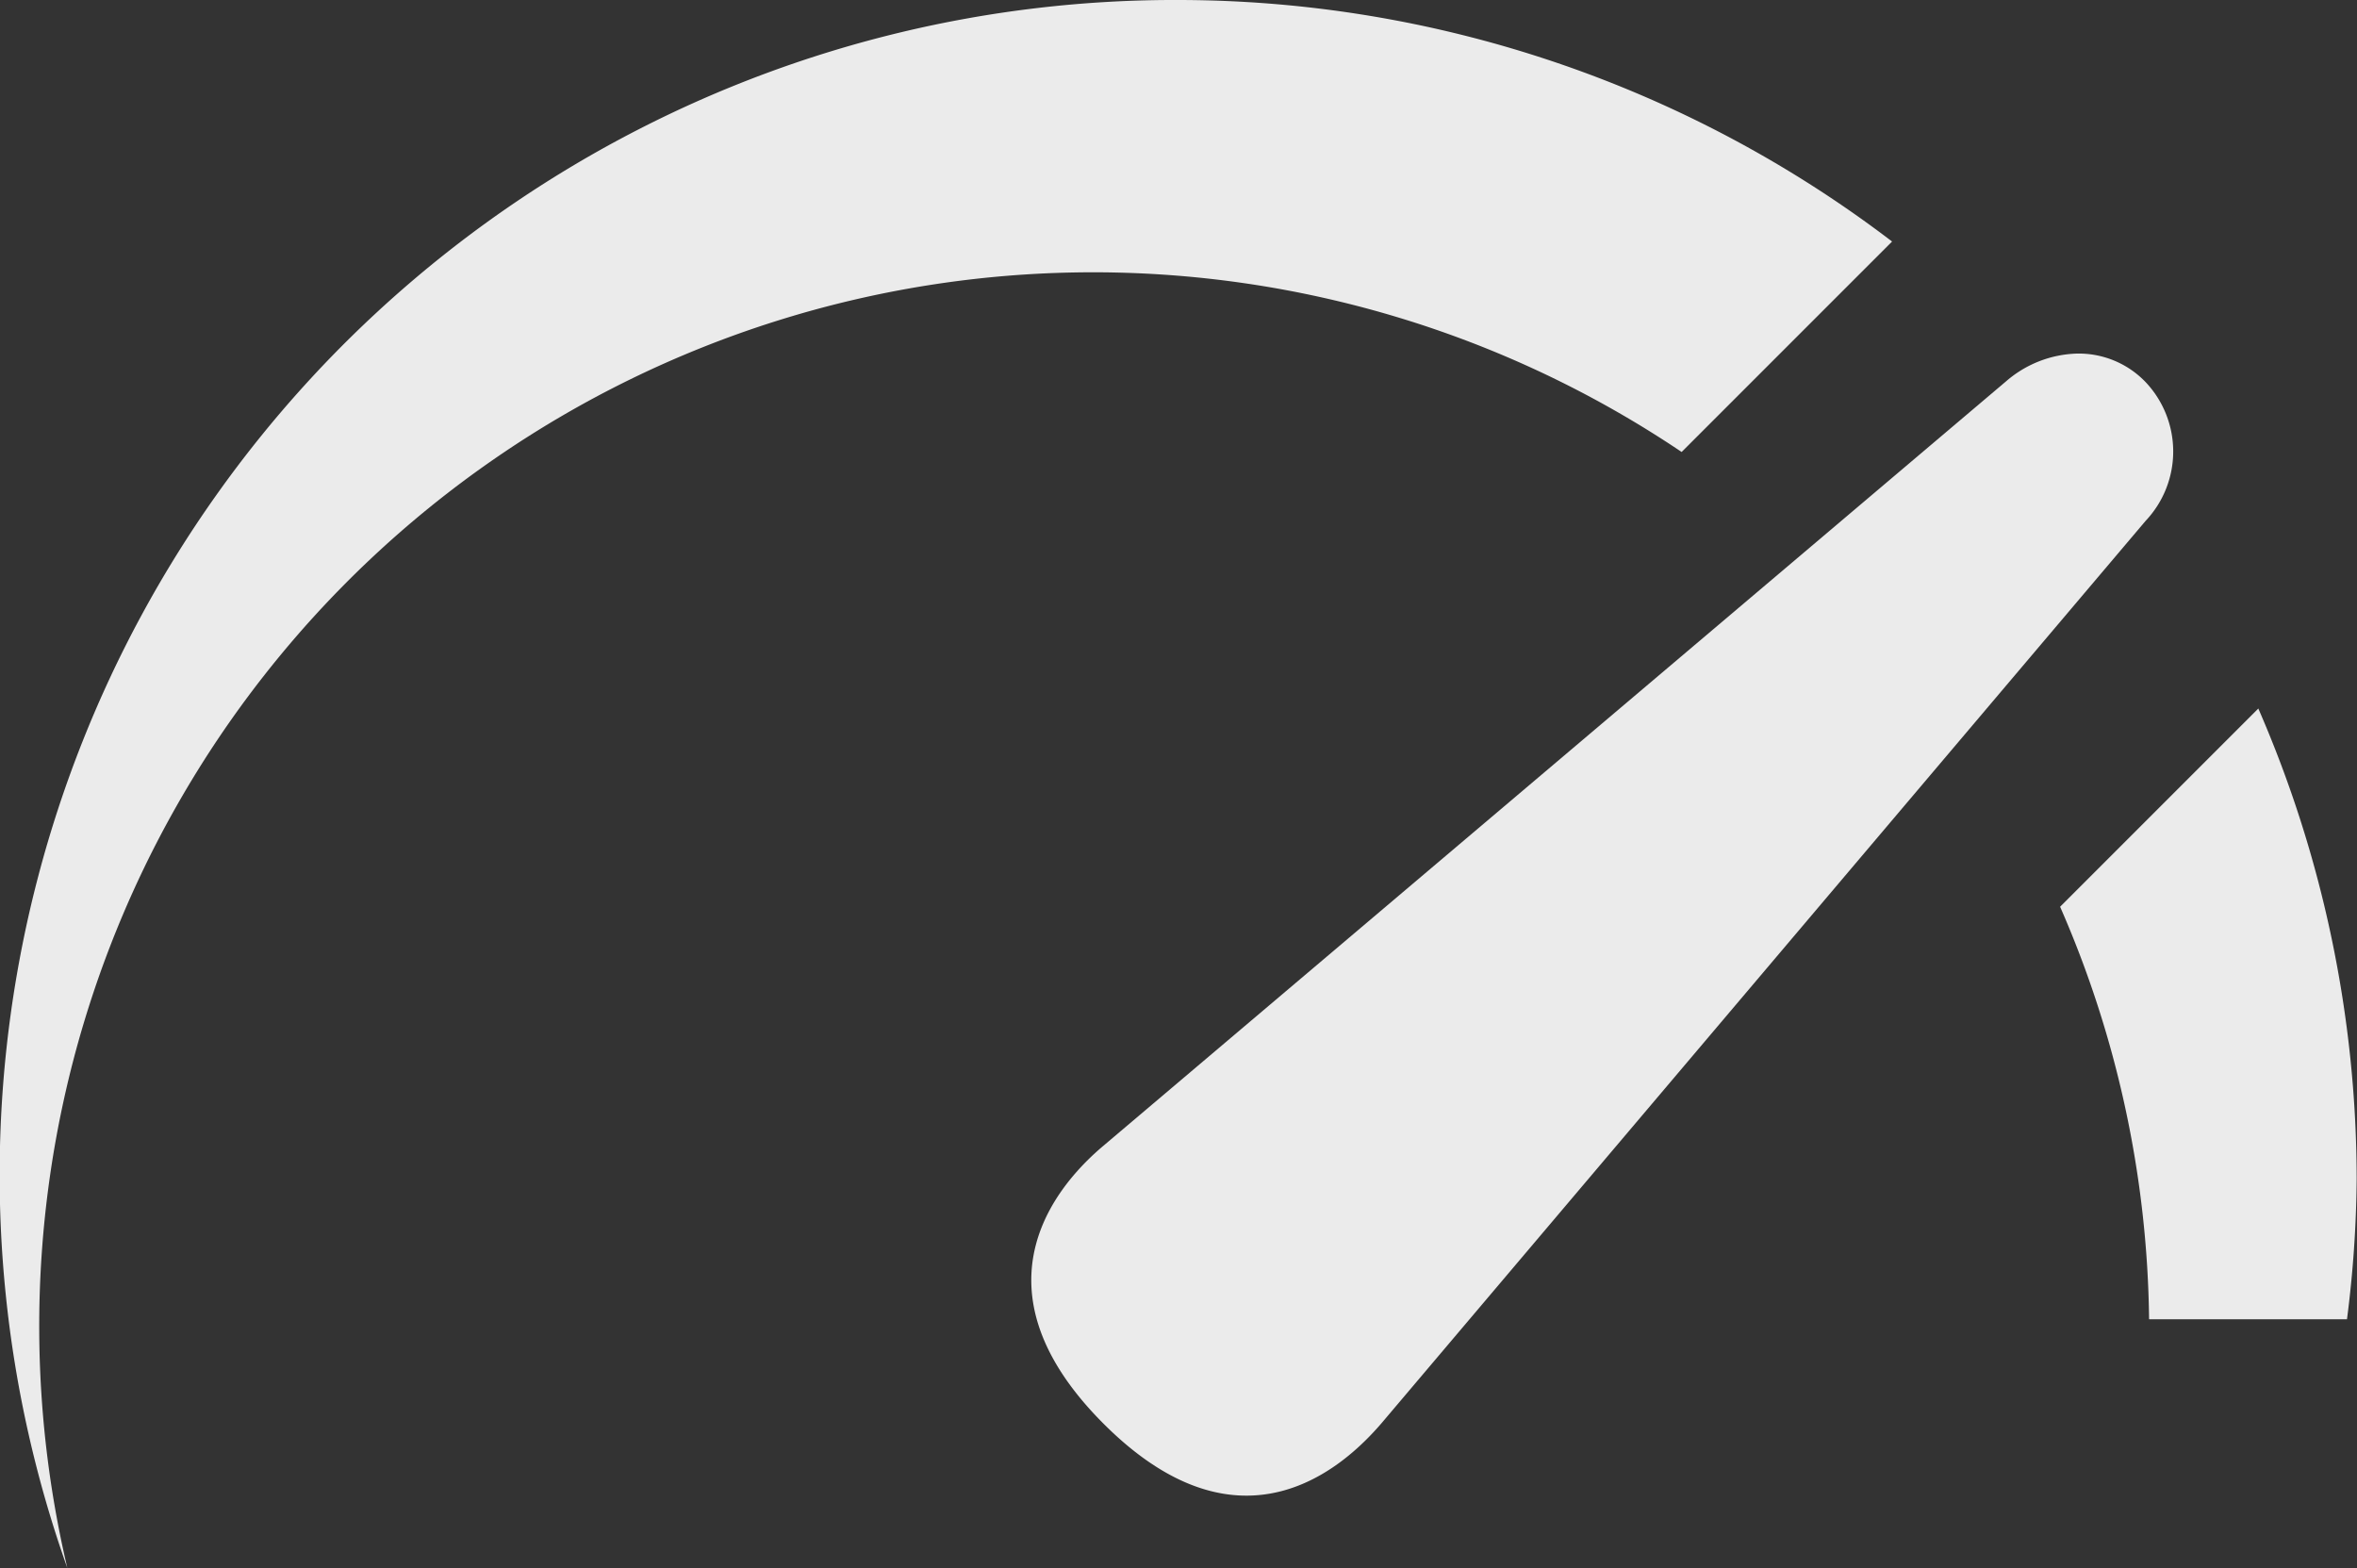 <svg xmlns="http://www.w3.org/2000/svg" width="28" height="18.626" viewBox="0 0 28 18.626">
  <rect x="0" y="0" width="28" height="18.626" fill="#333333" stroke="none"/>
  <g id="Group_173464" data-name="Group 173464" transform="translate(-710 -4652)" opacity="0.9">
    <path id="Path_111676" data-name="Path 111676" d="M14,0A13.957,13.957,0,0,0,.8,18.626,12.519,12.519,0,0,1,19.977,5.369l2.5-2.5A14,14,0,0,0,14,0" transform="translate(710 4652)" fill="#fff"/>
    <path id="Path_111677" data-name="Path 111677" d="M22.922,3.6a1.343,1.343,0,0,0-.839.328L11.358,13.01c-.494.416-1.652,1.646,0,3.3s2.879.488,3.3,0l9.08-10.722a1.2,1.2,0,0,0,0-1.65A1.1,1.1,0,0,0,22.922,3.6Z" transform="translate(711.75 4652.6)" fill="#fff"/>
    <path id="Path_111678" data-name="Path 111678" d="M23.335,7.211,20.977,9.569a12.549,12.549,0,0,1,1.057,4.9h2.351A13.723,13.723,0,0,0,24.5,12.8a14.018,14.018,0,0,0-1.169-5.587" transform="translate(713.496 4653.202)" fill="#fff"/>
  </g>
</svg>
